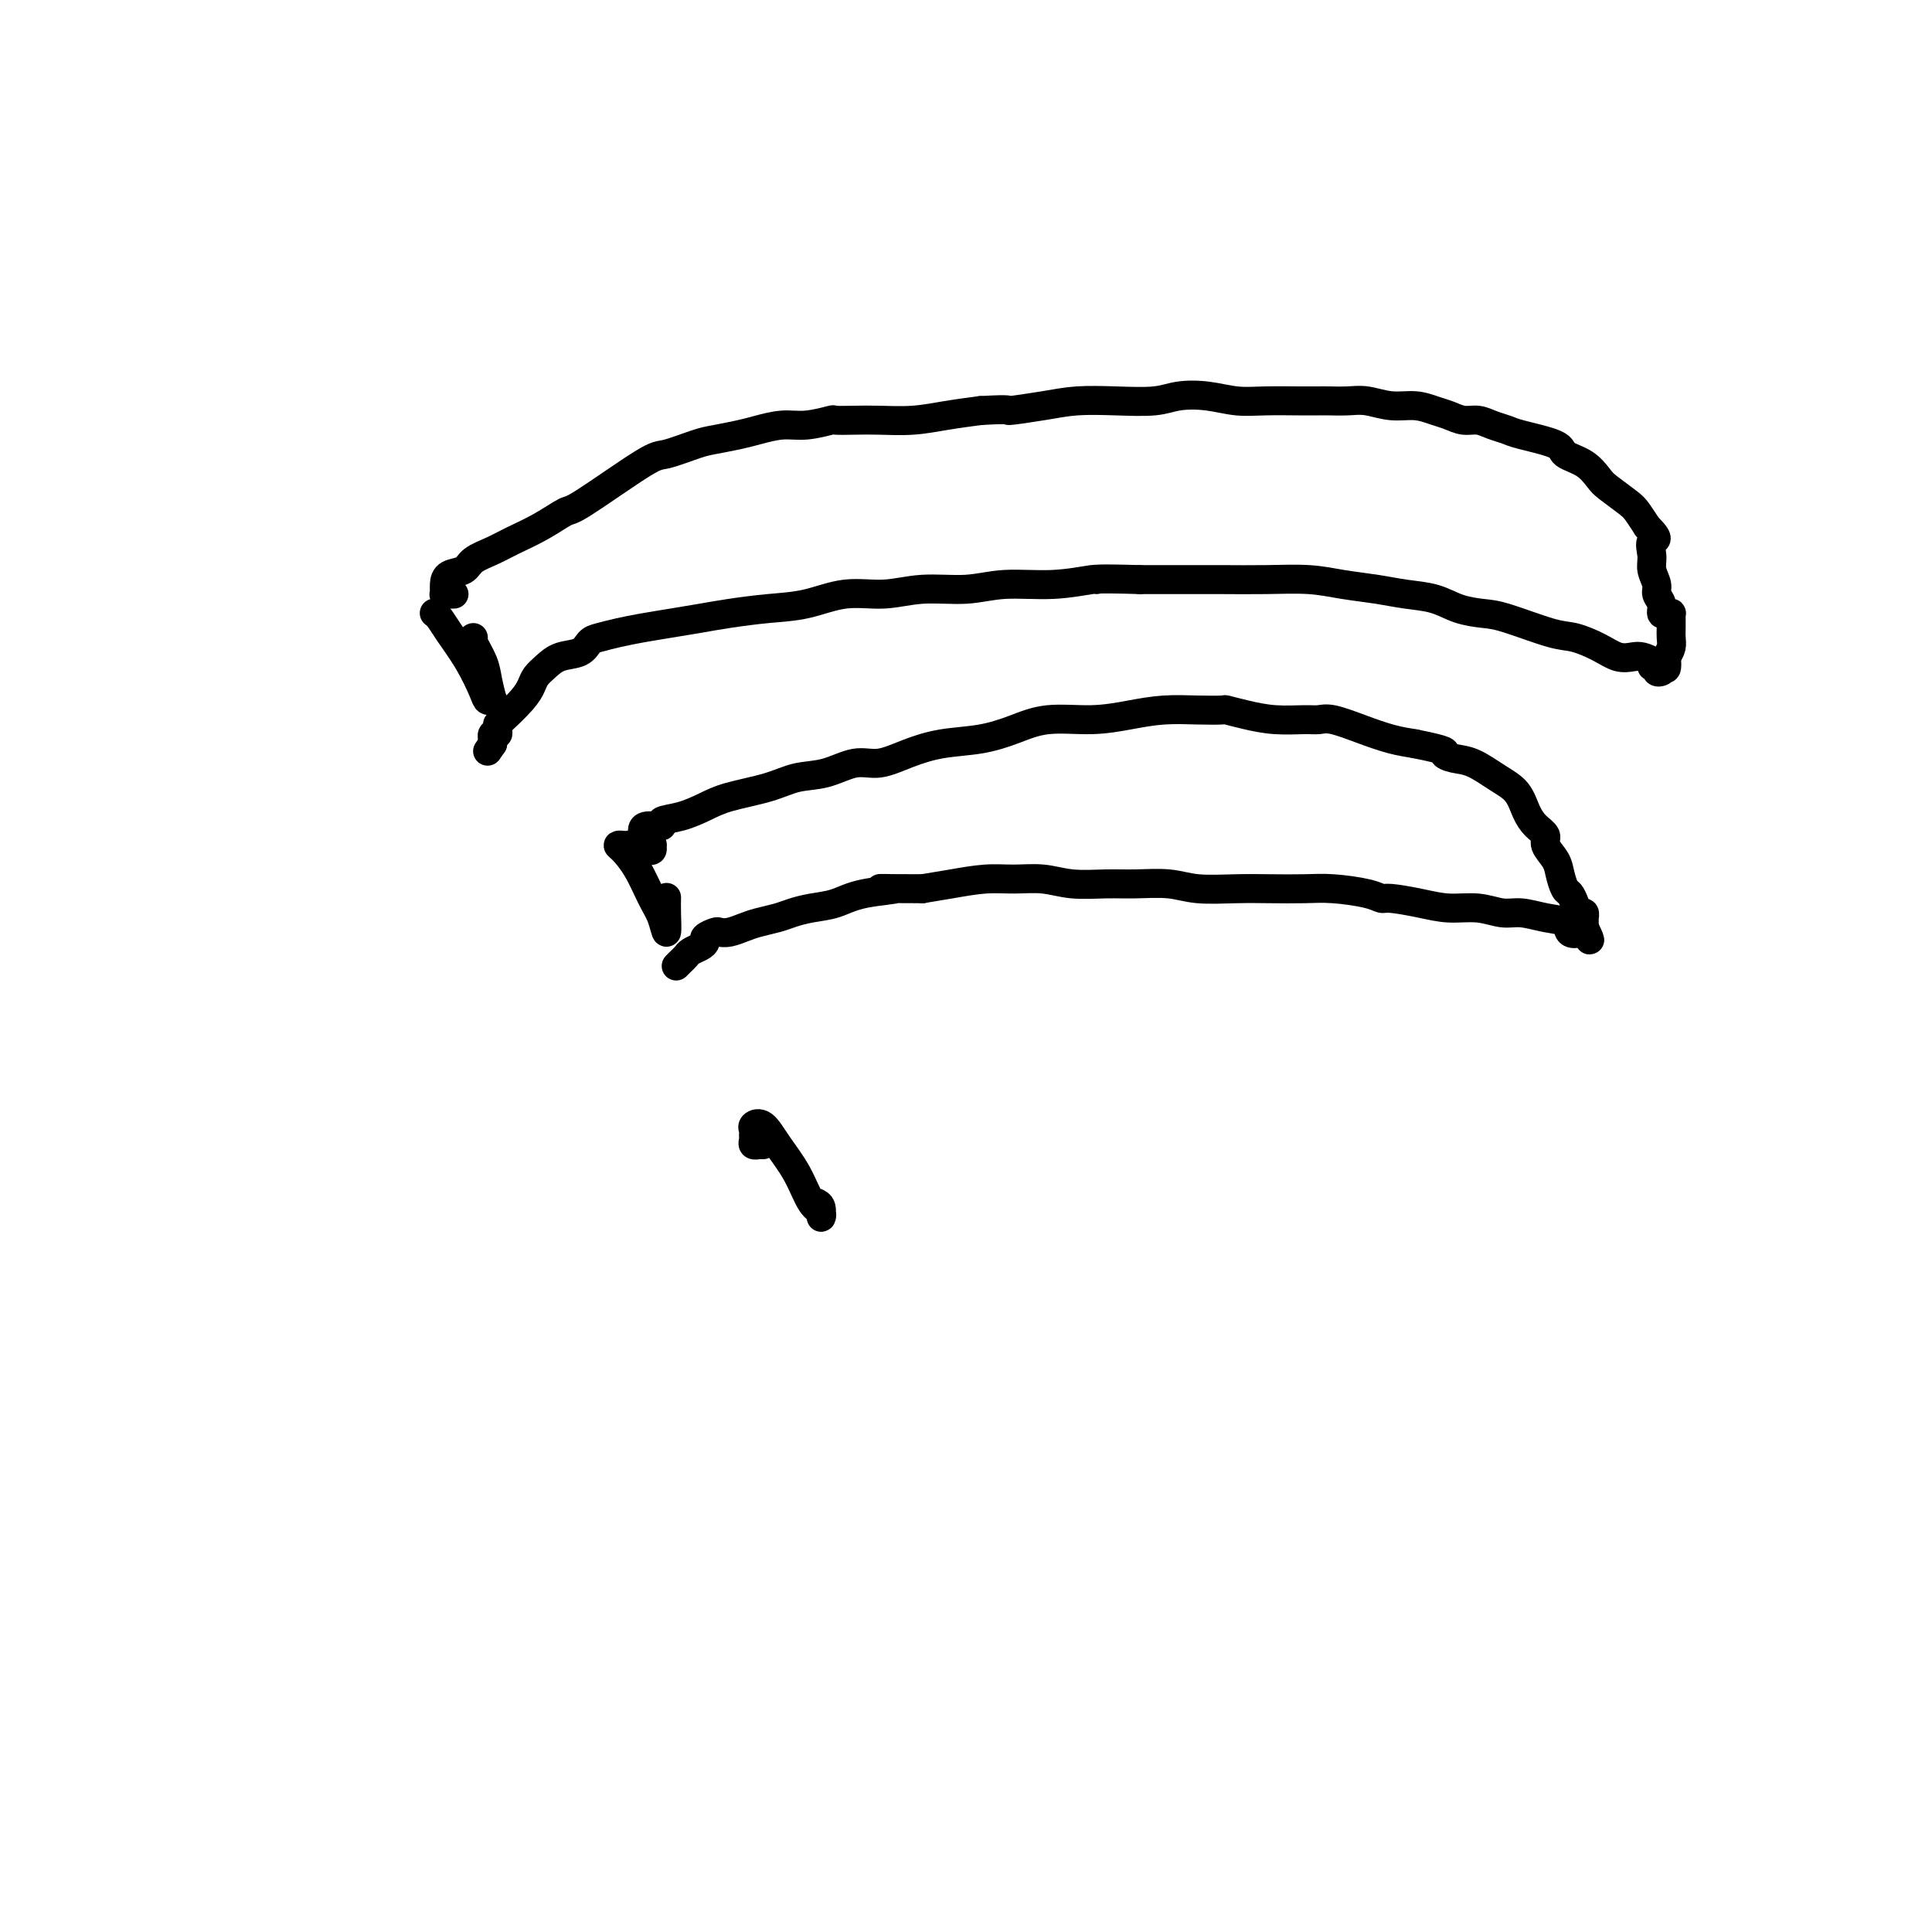 <svg viewBox='0 0 400 400' version='1.1' xmlns='http://www.w3.org/2000/svg' xmlns:xlink='http://www.w3.org/1999/xlink'><g fill='none' stroke='#000000' stroke-width='6' stroke-linecap='round' stroke-linejoin='round'><path d='M90,127c-0.079,-0.059 -0.158,-0.118 0,0c0.158,0.118 0.553,0.414 1,1c0.447,0.586 0.946,1.463 2,3c1.054,1.537 2.661,3.736 4,6c1.339,2.264 2.408,4.595 3,6c0.592,1.405 0.707,1.886 1,2c0.293,0.114 0.765,-0.137 1,0c0.235,0.137 0.235,0.664 0,0c-0.235,-0.664 -0.704,-2.518 -1,-4c-0.296,-1.482 -0.420,-2.593 -1,-4c-0.580,-1.407 -1.618,-3.110 -2,-4c-0.382,-0.890 -0.109,-0.969 0,-1c0.109,-0.031 0.055,-0.016 0,0'/><path d='M94,123c-0.414,0.001 -0.829,0.002 -1,0c-0.171,-0.002 -0.099,-0.006 0,0c0.099,0.006 0.224,0.023 0,0c-0.224,-0.023 -0.796,-0.085 -1,0c-0.204,0.085 -0.040,0.318 0,0c0.040,-0.318 -0.044,-1.188 0,-2c0.044,-0.812 0.214,-1.568 1,-2c0.786,-0.432 2.186,-0.541 3,-1c0.814,-0.459 1.041,-1.269 2,-2c0.959,-0.731 2.649,-1.383 4,-2c1.351,-0.617 2.361,-1.199 4,-2c1.639,-0.801 3.905,-1.820 6,-3c2.095,-1.180 4.017,-2.519 5,-3c0.983,-0.481 1.027,-0.104 4,-2c2.973,-1.896 8.875,-6.066 12,-8c3.125,-1.934 3.471,-1.631 5,-2c1.529,-0.369 4.239,-1.409 6,-2c1.761,-0.591 2.573,-0.732 4,-1c1.427,-0.268 3.469,-0.664 5,-1c1.531,-0.336 2.551,-0.612 4,-1c1.449,-0.388 3.328,-0.889 5,-1c1.672,-0.111 3.137,0.166 5,0c1.863,-0.166 4.124,-0.776 5,-1c0.876,-0.224 0.367,-0.063 1,0c0.633,0.063 2.407,0.028 4,0c1.593,-0.028 3.004,-0.049 5,0c1.996,0.049 4.576,0.167 7,0c2.424,-0.167 4.693,-0.619 7,-1c2.307,-0.381 4.654,-0.690 7,-1'/><path d='M203,85c7.364,-0.419 5.274,0.032 6,0c0.726,-0.032 4.268,-0.548 7,-1c2.732,-0.452 4.655,-0.840 7,-1c2.345,-0.160 5.112,-0.092 8,0c2.888,0.092 5.897,0.207 8,0c2.103,-0.207 3.300,-0.735 5,-1c1.700,-0.265 3.902,-0.267 6,0c2.098,0.267 4.094,0.804 6,1c1.906,0.196 3.724,0.053 6,0c2.276,-0.053 5.009,-0.015 7,0c1.991,0.015 3.238,0.008 4,0c0.762,-0.008 1.039,-0.017 2,0c0.961,0.017 2.606,0.060 4,0c1.394,-0.060 2.536,-0.224 4,0c1.464,0.224 3.249,0.834 5,1c1.751,0.166 3.469,-0.114 5,0c1.531,0.114 2.874,0.622 4,1c1.126,0.378 2.035,0.626 3,1c0.965,0.374 1.986,0.873 3,1c1.014,0.127 2.020,-0.118 3,0c0.980,0.118 1.934,0.598 3,1c1.066,0.402 2.246,0.725 3,1c0.754,0.275 1.084,0.500 3,1c1.916,0.500 5.417,1.273 7,2c1.583,0.727 1.247,1.406 2,2c0.753,0.594 2.596,1.103 4,2c1.404,0.897 2.368,2.182 3,3c0.632,0.818 0.932,1.168 2,2c1.068,0.832 2.903,2.147 4,3c1.097,0.853 1.456,1.244 2,2c0.544,0.756 1.272,1.878 2,3'/><path d='M341,109c3.161,3.165 1.564,2.577 1,3c-0.564,0.423 -0.095,1.856 0,3c0.095,1.144 -0.186,1.999 0,3c0.186,1.001 0.837,2.149 1,3c0.163,0.851 -0.163,1.405 0,2c0.163,0.595 0.814,1.231 1,2c0.186,0.769 -0.094,1.672 0,2c0.094,0.328 0.561,0.080 1,0c0.439,-0.080 0.849,0.009 1,0c0.151,-0.009 0.041,-0.116 0,0c-0.041,0.116 -0.014,0.454 0,1c0.014,0.546 0.014,1.301 0,2c-0.014,0.699 -0.042,1.342 0,2c0.042,0.658 0.155,1.331 0,2c-0.155,0.669 -0.577,1.335 -1,2'/><path d='M345,136c0.397,4.358 -0.610,1.752 -1,1c-0.390,-0.752 -0.161,0.349 0,1c0.161,0.651 0.255,0.851 0,1c-0.255,0.149 -0.859,0.246 -1,0c-0.141,-0.246 0.181,-0.837 0,-1c-0.181,-0.163 -0.866,0.101 -1,0c-0.134,-0.101 0.283,-0.569 0,-1c-0.283,-0.431 -1.265,-0.827 -2,-1c-0.735,-0.173 -1.223,-0.124 -2,0c-0.777,0.124 -1.842,0.324 -3,0c-1.158,-0.324 -2.409,-1.172 -4,-2c-1.591,-0.828 -3.524,-1.635 -5,-2c-1.476,-0.365 -2.497,-0.287 -5,-1c-2.503,-0.713 -6.489,-2.219 -9,-3c-2.511,-0.781 -3.548,-0.839 -5,-1c-1.452,-0.161 -3.321,-0.424 -5,-1c-1.679,-0.576 -3.169,-1.465 -5,-2c-1.831,-0.535 -4.002,-0.718 -6,-1c-1.998,-0.282 -3.824,-0.664 -6,-1c-2.176,-0.336 -4.704,-0.626 -7,-1c-2.296,-0.374 -4.361,-0.832 -7,-1c-2.639,-0.168 -5.852,-0.045 -9,0c-3.148,0.045 -6.232,0.012 -9,0c-2.768,-0.012 -5.219,-0.003 -8,0c-2.781,0.003 -5.890,0.002 -9,0'/><path d='M236,120c-9.652,-0.292 -9.281,-0.022 -9,0c0.281,0.022 0.472,-0.206 -1,0c-1.472,0.206 -4.607,0.844 -8,1c-3.393,0.156 -7.045,-0.170 -10,0c-2.955,0.170 -5.215,0.837 -8,1c-2.785,0.163 -6.097,-0.178 -9,0c-2.903,0.178 -5.398,0.874 -8,1c-2.602,0.126 -5.310,-0.317 -8,0c-2.690,0.317 -5.362,1.394 -8,2c-2.638,0.606 -5.244,0.740 -8,1c-2.756,0.260 -5.664,0.647 -8,1c-2.336,0.353 -4.100,0.672 -6,1c-1.900,0.328 -3.937,0.664 -6,1c-2.063,0.336 -4.150,0.671 -6,1c-1.850,0.329 -3.461,0.651 -5,1c-1.539,0.349 -3.007,0.726 -4,1c-0.993,0.274 -1.513,0.443 -2,1c-0.487,0.557 -0.942,1.500 -2,2c-1.058,0.500 -2.718,0.558 -4,1c-1.282,0.442 -2.186,1.267 -3,2c-0.814,0.733 -1.539,1.373 -2,2c-0.461,0.627 -0.660,1.243 -1,2c-0.340,0.757 -0.822,1.657 -2,3c-1.178,1.343 -3.051,3.129 -4,4c-0.949,0.871 -0.972,0.826 -1,1c-0.028,0.174 -0.060,0.568 0,1c0.060,0.432 0.212,0.903 0,1c-0.212,0.097 -0.789,-0.180 -1,0c-0.211,0.180 -0.057,0.818 0,1c0.057,0.182 0.016,-0.091 0,0c-0.016,0.091 -0.008,0.545 0,1'/><path d='M102,154c-1.833,2.667 -0.917,1.333 0,0'/><path d='M133,175c0.308,-0.008 0.615,-0.017 1,0c0.385,0.017 0.846,0.058 1,0c0.154,-0.058 0.001,-0.215 0,0c-0.001,0.215 0.151,0.804 0,1c-0.151,0.196 -0.603,0.000 -1,0c-0.397,-0.000 -0.737,0.196 -1,0c-0.263,-0.196 -0.447,-0.783 -1,-1c-0.553,-0.217 -1.474,-0.062 -2,0c-0.526,0.062 -0.657,0.033 -1,0c-0.343,-0.033 -0.898,-0.068 -1,0c-0.102,0.068 0.250,0.239 1,1c0.750,0.761 1.900,2.111 3,4c1.100,1.889 2.151,4.317 3,6c0.849,1.683 1.495,2.622 2,4c0.505,1.378 0.867,3.194 1,3c0.133,-0.194 0.036,-2.398 0,-4c-0.036,-1.602 -0.010,-2.600 0,-3c0.010,-0.400 0.005,-0.200 0,0'/><path d='M134,174c-0.424,-0.444 -0.848,-0.889 -1,-1c-0.152,-0.111 -0.033,0.111 0,0c0.033,-0.111 -0.019,-0.554 0,-1c0.019,-0.446 0.108,-0.896 1,-1c0.892,-0.104 2.587,0.138 3,0c0.413,-0.138 -0.456,-0.655 0,-1c0.456,-0.345 2.238,-0.516 4,-1c1.762,-0.484 3.505,-1.280 5,-2c1.495,-0.720 2.741,-1.364 5,-2c2.259,-0.636 5.530,-1.265 8,-2c2.470,-0.735 4.140,-1.576 6,-2c1.860,-0.424 3.912,-0.432 6,-1c2.088,-0.568 4.212,-1.695 6,-2c1.788,-0.305 3.239,0.214 5,0c1.761,-0.214 3.832,-1.161 6,-2c2.168,-0.839 4.433,-1.569 7,-2c2.567,-0.431 5.437,-0.563 8,-1c2.563,-0.437 4.819,-1.179 7,-2c2.181,-0.821 4.287,-1.723 7,-2c2.713,-0.277 6.034,0.070 9,0c2.966,-0.070 5.576,-0.555 8,-1c2.424,-0.445 4.660,-0.848 7,-1c2.340,-0.152 4.784,-0.051 7,0c2.216,0.051 4.204,0.052 5,0c0.796,-0.052 0.401,-0.157 1,0c0.599,0.157 2.191,0.576 4,1c1.809,0.424 3.833,0.851 6,1c2.167,0.149 4.476,0.018 6,0c1.524,-0.018 2.262,0.075 3,0c0.738,-0.075 1.476,-0.319 3,0c1.524,0.319 3.833,1.201 6,2c2.167,0.799 4.190,1.514 6,2c1.810,0.486 3.405,0.743 5,1'/><path d='M293,154c7.473,1.481 6.156,1.683 6,2c-0.156,0.317 0.850,0.749 2,1c1.150,0.251 2.443,0.322 4,1c1.557,0.678 3.378,1.964 5,3c1.622,1.036 3.046,1.824 4,3c0.954,1.176 1.439,2.741 2,4c0.561,1.259 1.197,2.213 2,3c0.803,0.787 1.773,1.409 2,2c0.227,0.591 -0.290,1.152 0,2c0.290,0.848 1.387,1.984 2,3c0.613,1.016 0.741,1.912 1,3c0.259,1.088 0.647,2.367 1,3c0.353,0.633 0.669,0.618 1,1c0.331,0.382 0.677,1.159 1,2c0.323,0.841 0.622,1.745 1,2c0.378,0.255 0.833,-0.139 1,0c0.167,0.139 0.045,0.810 0,1c-0.045,0.190 -0.012,-0.103 0,0c0.012,0.103 0.003,0.601 0,1c-0.003,0.399 -0.002,0.700 0,1'/><path d='M328,192c2.195,4.566 0.682,1.981 0,1c-0.682,-0.981 -0.535,-0.358 -1,0c-0.465,0.358 -1.544,0.451 -2,0c-0.456,-0.451 -0.290,-1.445 -1,-2c-0.710,-0.555 -2.296,-0.670 -4,-1c-1.704,-0.330 -3.528,-0.876 -5,-1c-1.472,-0.124 -2.594,0.173 -4,0c-1.406,-0.173 -3.097,-0.816 -5,-1c-1.903,-0.184 -4.018,0.092 -6,0c-1.982,-0.092 -3.831,-0.550 -6,-1c-2.169,-0.450 -4.657,-0.891 -6,-1c-1.343,-0.109 -1.540,0.114 -2,0c-0.460,-0.114 -1.183,-0.567 -3,-1c-1.817,-0.433 -4.729,-0.847 -7,-1c-2.271,-0.153 -3.900,-0.045 -6,0c-2.100,0.045 -4.672,0.026 -7,0c-2.328,-0.026 -4.413,-0.060 -7,0c-2.587,0.060 -5.678,0.213 -8,0c-2.322,-0.213 -3.876,-0.793 -6,-1c-2.124,-0.207 -4.818,-0.041 -7,0c-2.182,0.041 -3.852,-0.042 -6,0c-2.148,0.042 -4.776,0.210 -7,0c-2.224,-0.210 -4.046,-0.799 -6,-1c-1.954,-0.201 -4.039,-0.013 -6,0c-1.961,0.013 -3.797,-0.150 -6,0c-2.203,0.150 -4.772,0.614 -7,1c-2.228,0.386 -4.114,0.693 -6,1'/><path d='M191,184c-14.224,-0.032 -7.285,-0.111 -6,0c1.285,0.111 -3.086,0.411 -6,1c-2.914,0.589 -4.373,1.467 -6,2c-1.627,0.533 -3.422,0.720 -5,1c-1.578,0.280 -2.940,0.653 -4,1c-1.060,0.347 -1.818,0.668 -3,1c-1.182,0.332 -2.788,0.677 -4,1c-1.212,0.323 -2.031,0.625 -3,1c-0.969,0.375 -2.087,0.821 -3,1c-0.913,0.179 -1.620,0.089 -2,0c-0.380,-0.089 -0.434,-0.179 -1,0c-0.566,0.179 -1.643,0.625 -2,1c-0.357,0.375 0.007,0.678 0,1c-0.007,0.322 -0.384,0.664 -1,1c-0.616,0.336 -1.472,0.664 -2,1c-0.528,0.336 -0.729,0.678 -1,1c-0.271,0.322 -0.611,0.625 -1,1c-0.389,0.375 -0.825,0.821 -1,1c-0.175,0.179 -0.087,0.089 0,0'/><path d='M158,237c-0.453,0.006 -0.906,0.013 -1,0c-0.094,-0.013 0.171,-0.045 0,0c-0.171,0.045 -0.779,0.167 -1,0c-0.221,-0.167 -0.054,-0.622 0,-1c0.054,-0.378 -0.006,-0.679 0,-1c0.006,-0.321 0.077,-0.661 0,-1c-0.077,-0.339 -0.302,-0.676 0,-1c0.302,-0.324 1.132,-0.634 2,0c0.868,0.634 1.773,2.214 3,4c1.227,1.786 2.775,3.778 4,6c1.225,2.222 2.129,4.672 3,6c0.871,1.328 1.711,1.533 2,2c0.289,0.467 0.026,1.197 0,1c-0.026,-0.197 0.185,-1.322 0,-2c-0.185,-0.678 -0.767,-0.908 -1,-1c-0.233,-0.092 -0.116,-0.046 0,0'/></g>
</svg>